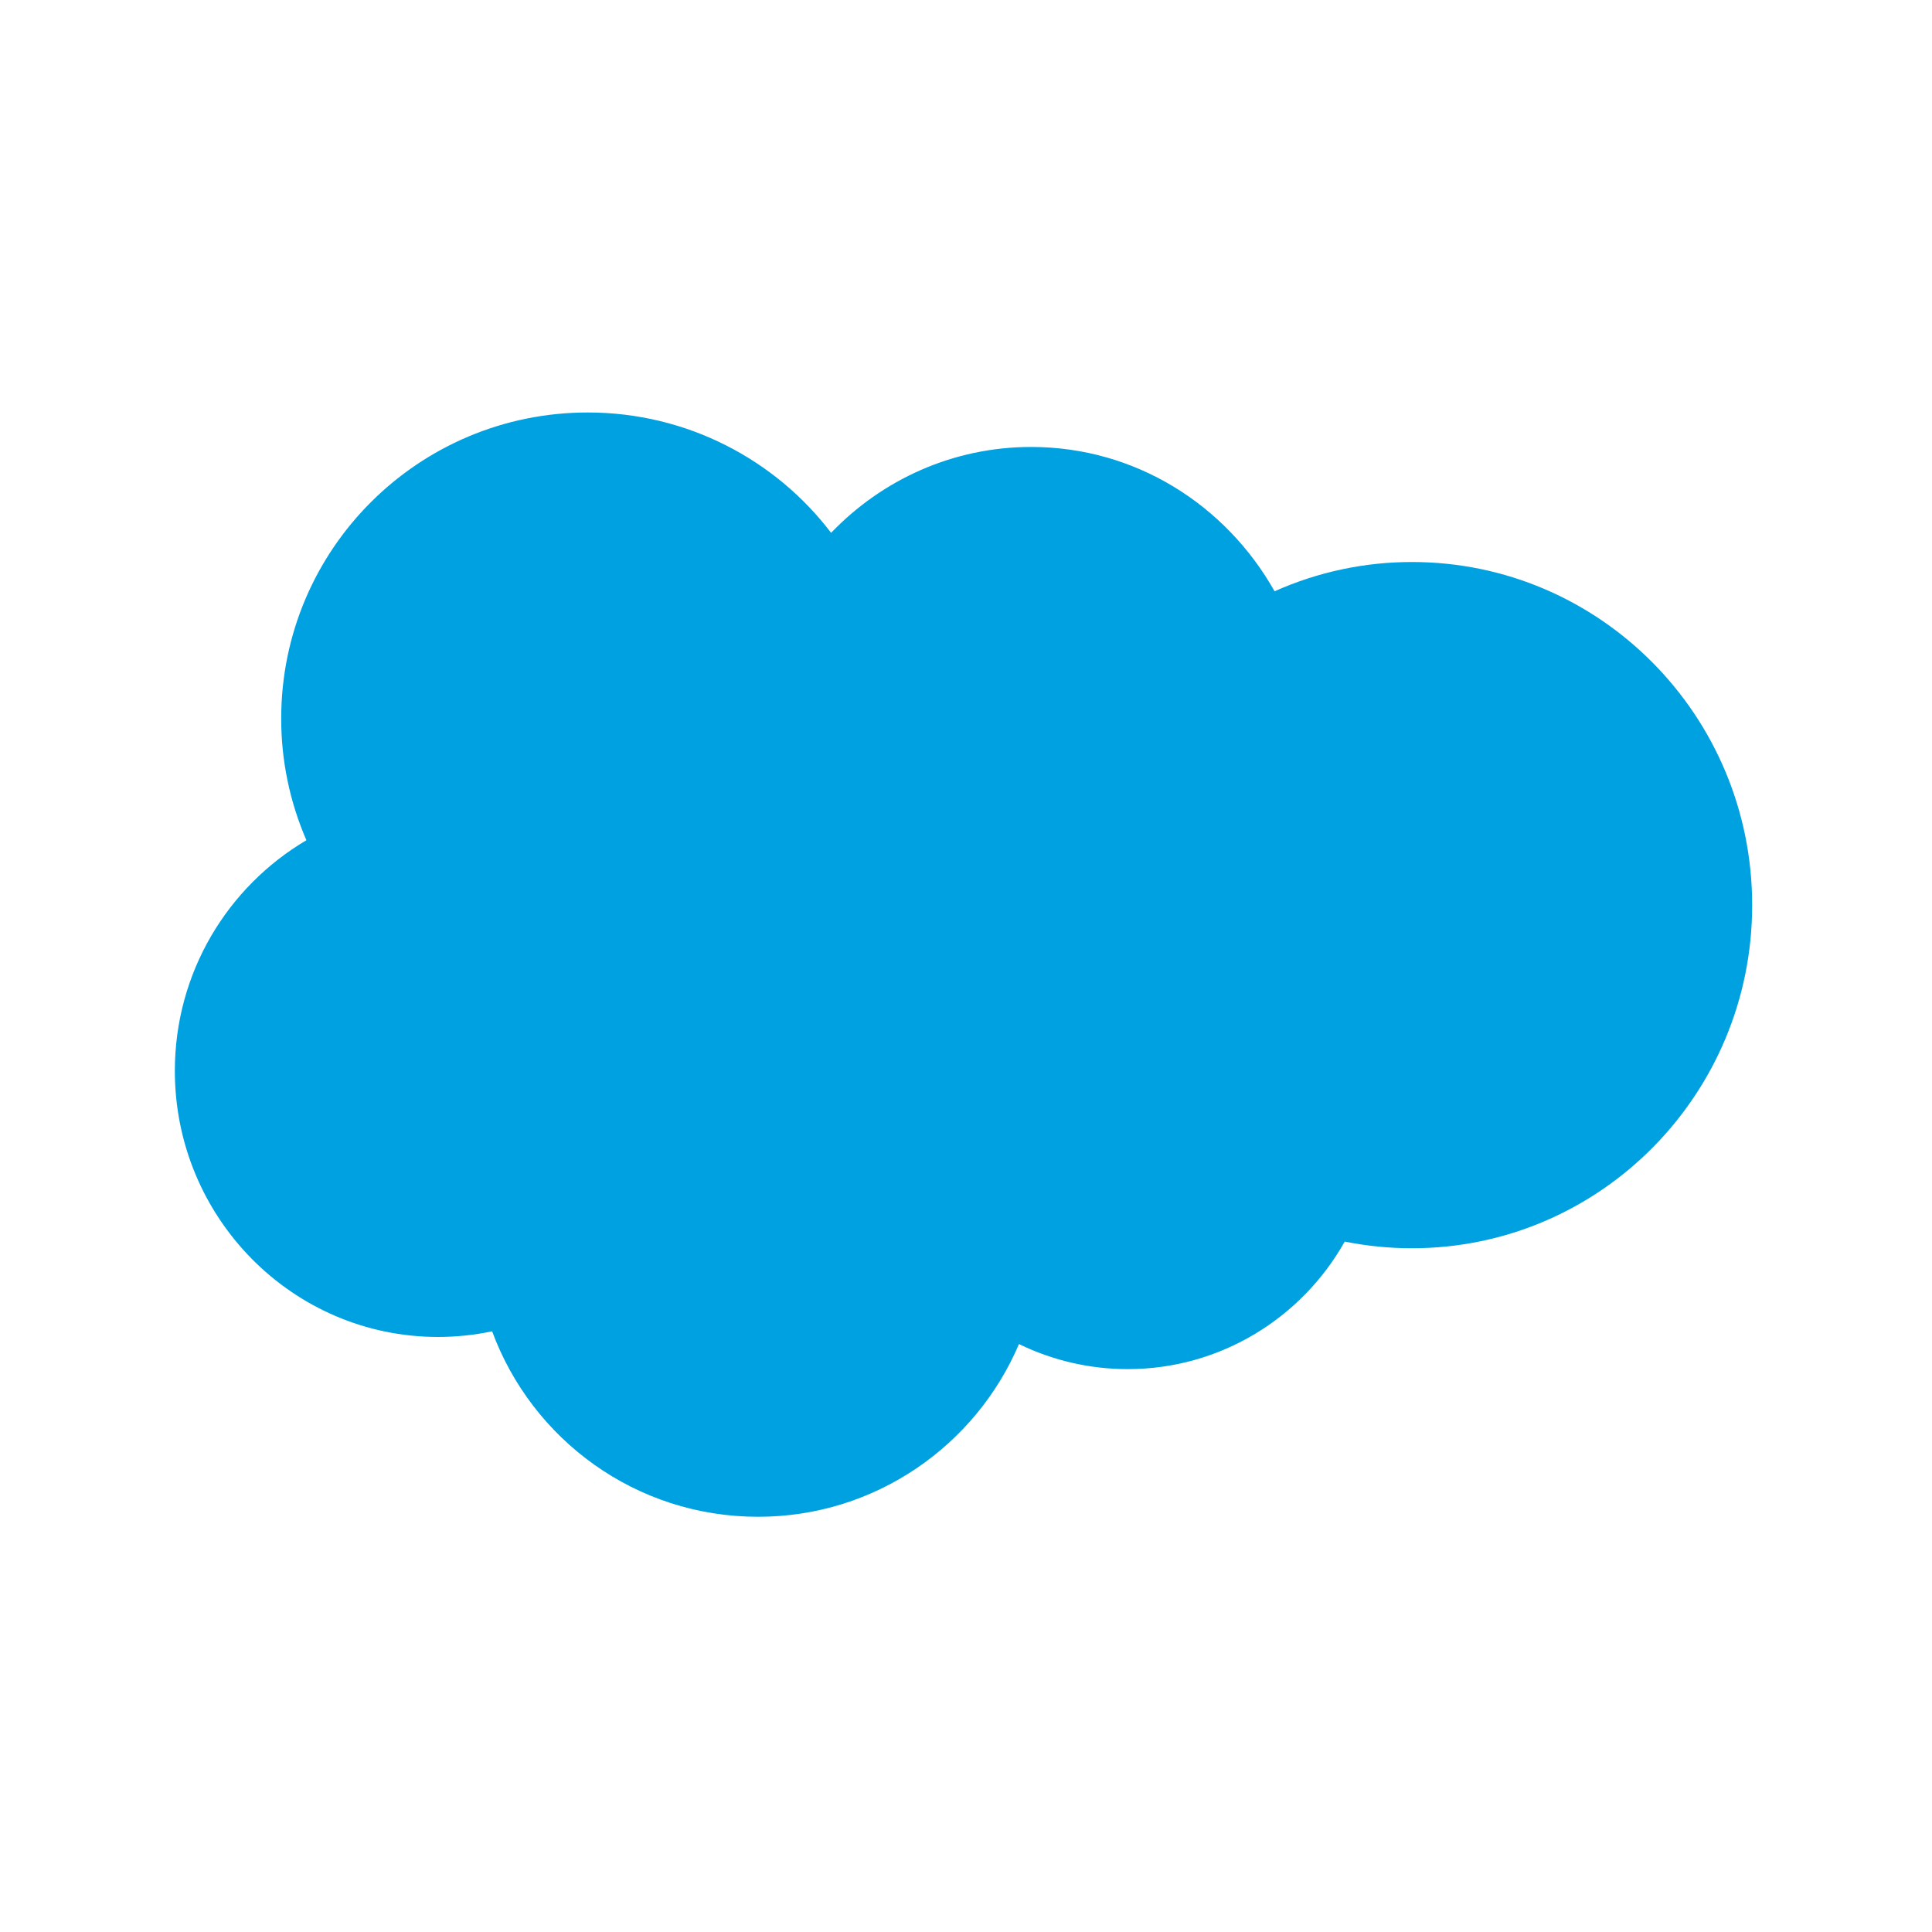 <svg width="200" height="200" viewBox="0 0 200 200" fill="none" xmlns="http://www.w3.org/2000/svg">
<path fill-rule="evenodd" clip-rule="evenodd" d="M86.044 55.149C91.312 49.665 98.644 46.269 106.744 46.269C117.544 46.269 126.904 52.269 131.944 61.209C136.418 59.209 141.264 58.176 146.164 58.179C165.604 58.179 181.384 74.079 181.384 93.699C181.384 113.319 165.604 129.219 146.164 129.219C143.788 129.219 141.472 128.98 139.204 128.529C134.794 136.389 126.364 141.729 116.764 141.729C112.856 141.737 108.997 140.85 105.484 139.137C101.014 149.637 90.604 157.017 78.484 157.017C65.824 157.017 55.084 149.037 50.944 137.817C49.101 138.206 47.223 138.401 45.34 138.4C30.28 138.4 18.1 126.04 18.1 110.86C18.1 100.66 23.584 91.78 31.72 86.98C29.994 83.004 29.105 78.715 29.11 74.38C29.11 56.86 43.33 42.7 60.85 42.7C71.11 42.7 80.29 47.59 86.05 55.18" fill="#00A1E0"/>
</svg>

